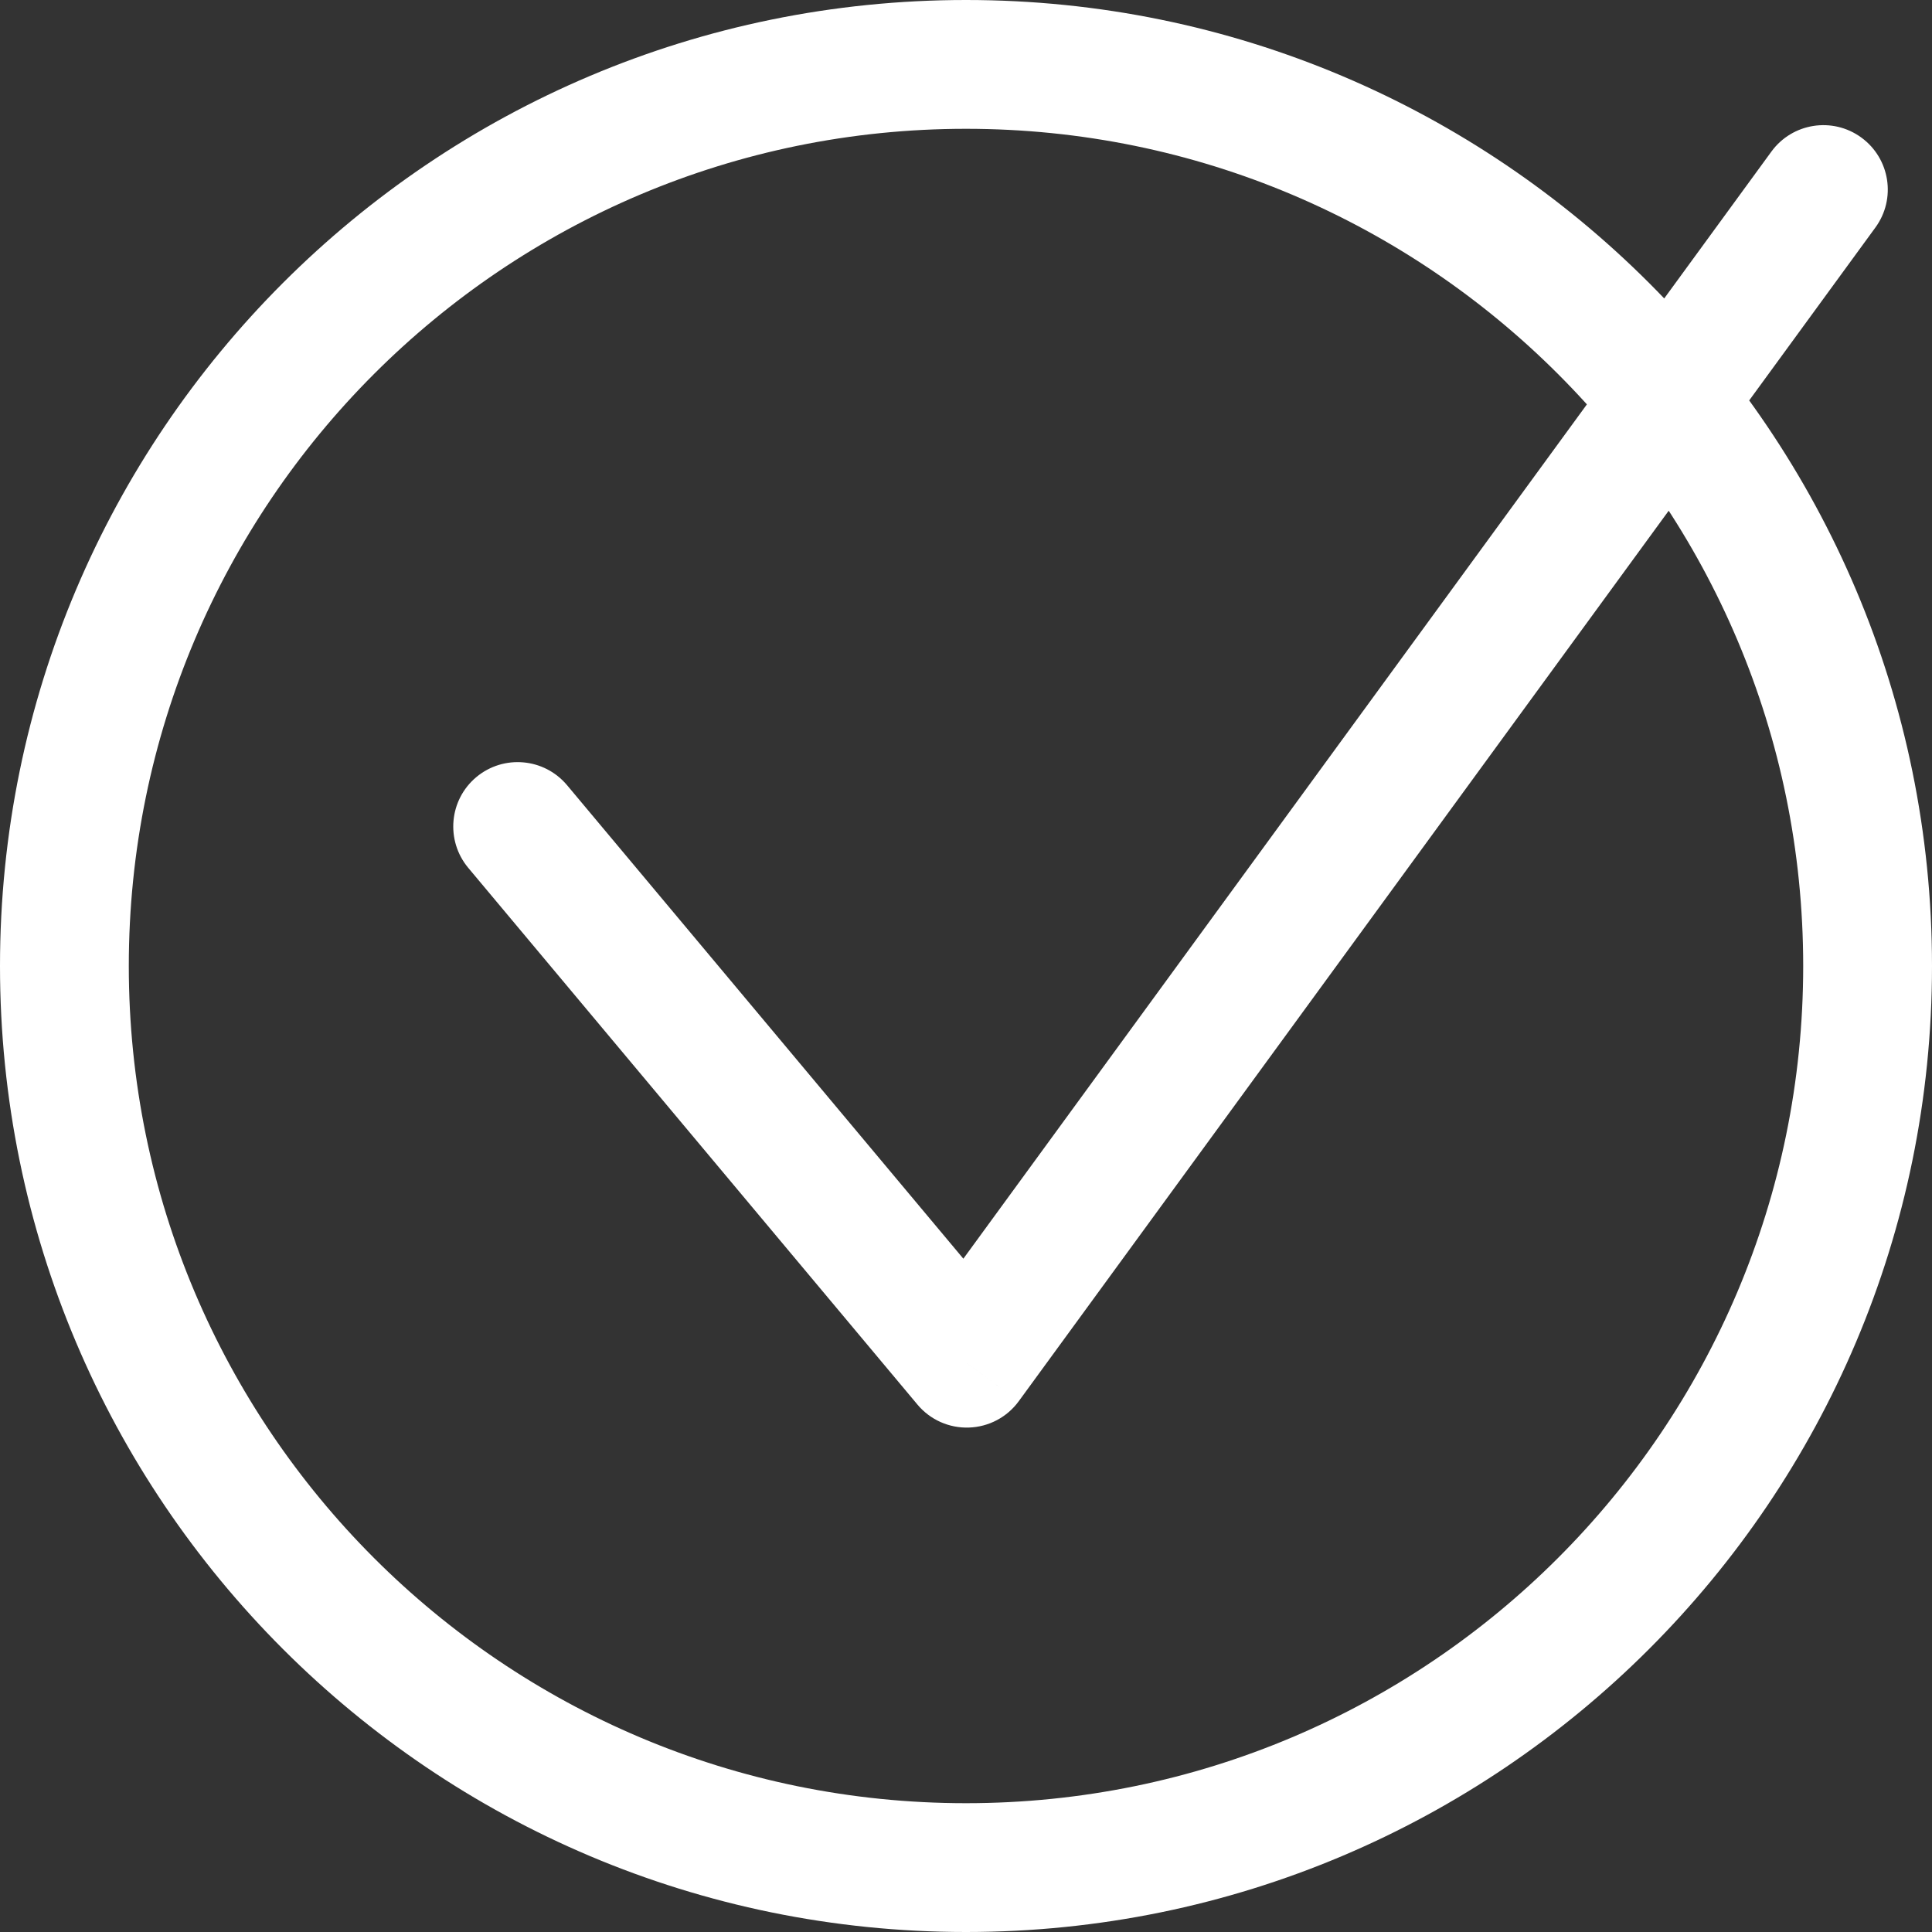 <?xml version="1.0" encoding="UTF-8"?> <svg xmlns="http://www.w3.org/2000/svg" width="30" height="30" viewBox="0 0 30 30" fill="none"><rect x="0" y="0" width="30" height="30" fill="#333333" stroke="none"/> <path d="M8.805 12.192C8.45 11.769 7.82 11.713 7.396 12.067C6.973 12.421 6.917 13.052 7.271 13.476L8.805 12.192ZM15.013 21.168L14.246 21.81C14.443 22.046 14.738 22.178 15.046 22.167C15.353 22.157 15.639 22.006 15.82 21.757L15.013 21.168ZM29.121 3.533C29.447 3.087 29.349 2.462 28.903 2.136C28.457 1.81 27.831 1.908 27.506 2.354L29.121 3.533ZM28 15C28 22.18 22.18 28 15 28V30C23.284 30 30 23.284 30 15H28ZM15 28C7.82 28 2 22.18 2 15H0C0 23.284 6.716 30 15 30V28ZM2 15C2 7.82 7.82 2 15 2V0C6.716 0 0 6.716 0 15H2ZM15 2C22.18 2 28 7.82 28 15H30C30 6.716 23.284 0 15 0V2ZM7.271 13.476L14.246 21.81L15.78 20.526L8.805 12.192L7.271 13.476ZM15.82 21.757L29.121 3.533L27.506 2.354L14.205 20.578L15.82 21.757Z" fill="white"></path> </svg> 